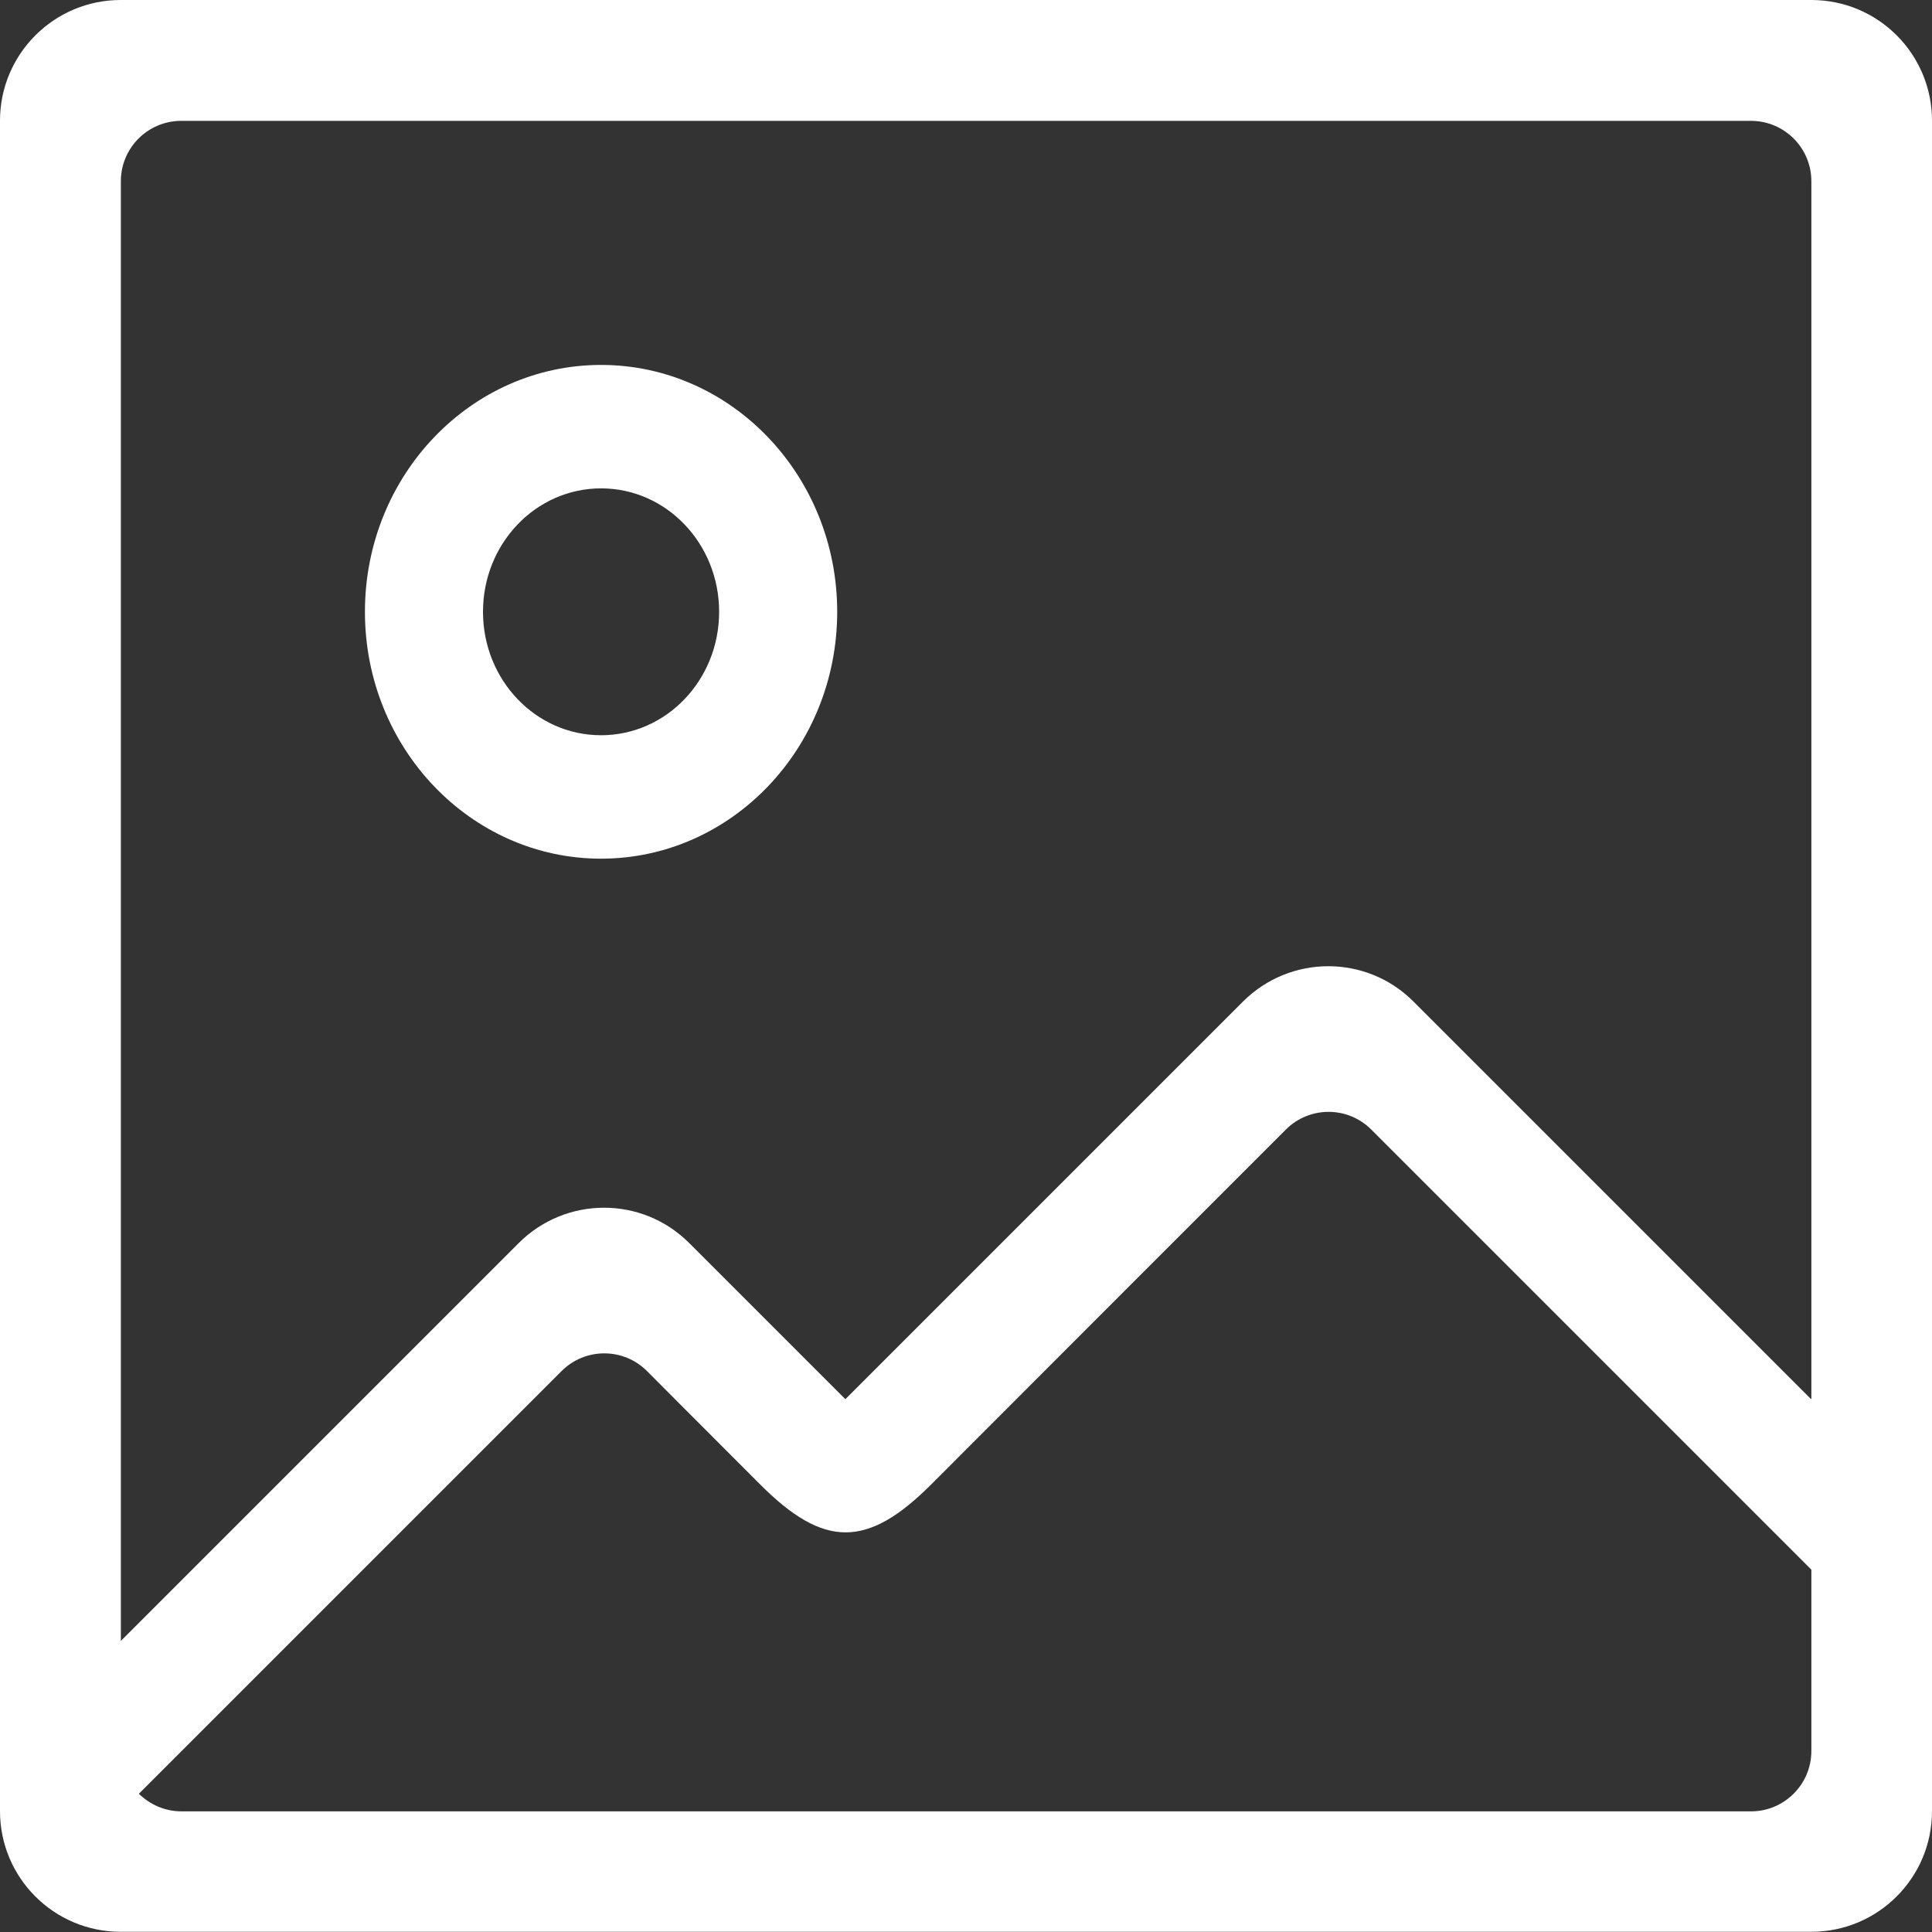 <?xml version="1.0" encoding="UTF-8"?>
<svg id="Layer_1" xmlns="http://www.w3.org/2000/svg" viewBox="0 0 90 90">
  <rect x="0" y="0" width="90" height="90" fill="#333333" stroke="none"/>
  <defs>
    <style>
      .cls-1 {
        fill: #fff;
      }
    </style>
  </defs>
  <path class="cls-1" d="M28,17c6.07,0,11,5.15,11,11.5s-4.93,11.5-11,11.5-11-5.15-11-11.5,4.93-11.5,11-11.5ZM28,34.25c3.04,0,5.5-2.57,5.5-5.75s-2.46-5.75-5.5-5.75-5.5,2.57-5.5,5.75,2.46,5.75,5.5,5.75ZM84.38,0c3.11,0,5.62,2.52,5.62,5.62v78.75c0,3.11-2.52,5.62-5.62,5.62H5.62c-3.11,0-5.62-2.52-5.62-5.62V5.62C0,2.52,2.52,0,5.62,0h78.75ZM5.62,81.56c0,.78.32,1.48.83,1.99-.51-.51-.83-1.21-.83-1.99ZM84.38,81.56v-8.44l-20.5-20.5c-1.1-1.1-2.88-1.1-3.98,0,0,0-13.54,13.54-16.53,16.54-2.99,2.99-5.01,2.94-7.95,0-2.95-2.95-5.28-5.29-5.28-5.29-1.1-1.1-2.88-1.1-3.98,0l-19.69,19.69c.51.5,1.21.82,1.98.82h73.12c1.55,0,2.81-1.26,2.81-2.81ZM84.38,65.17V8.44c0-1.55-1.26-2.81-2.81-2.81H8.44c-1.55,0-2.81,1.26-2.81,2.81v68l18.53-18.53c2.2-2.2,5.76-2.2,7.95,0l7.27,7.27,18.52-18.52c2.2-2.2,5.76-2.2,7.95,0l18.51,18.51Z"/>
</svg>